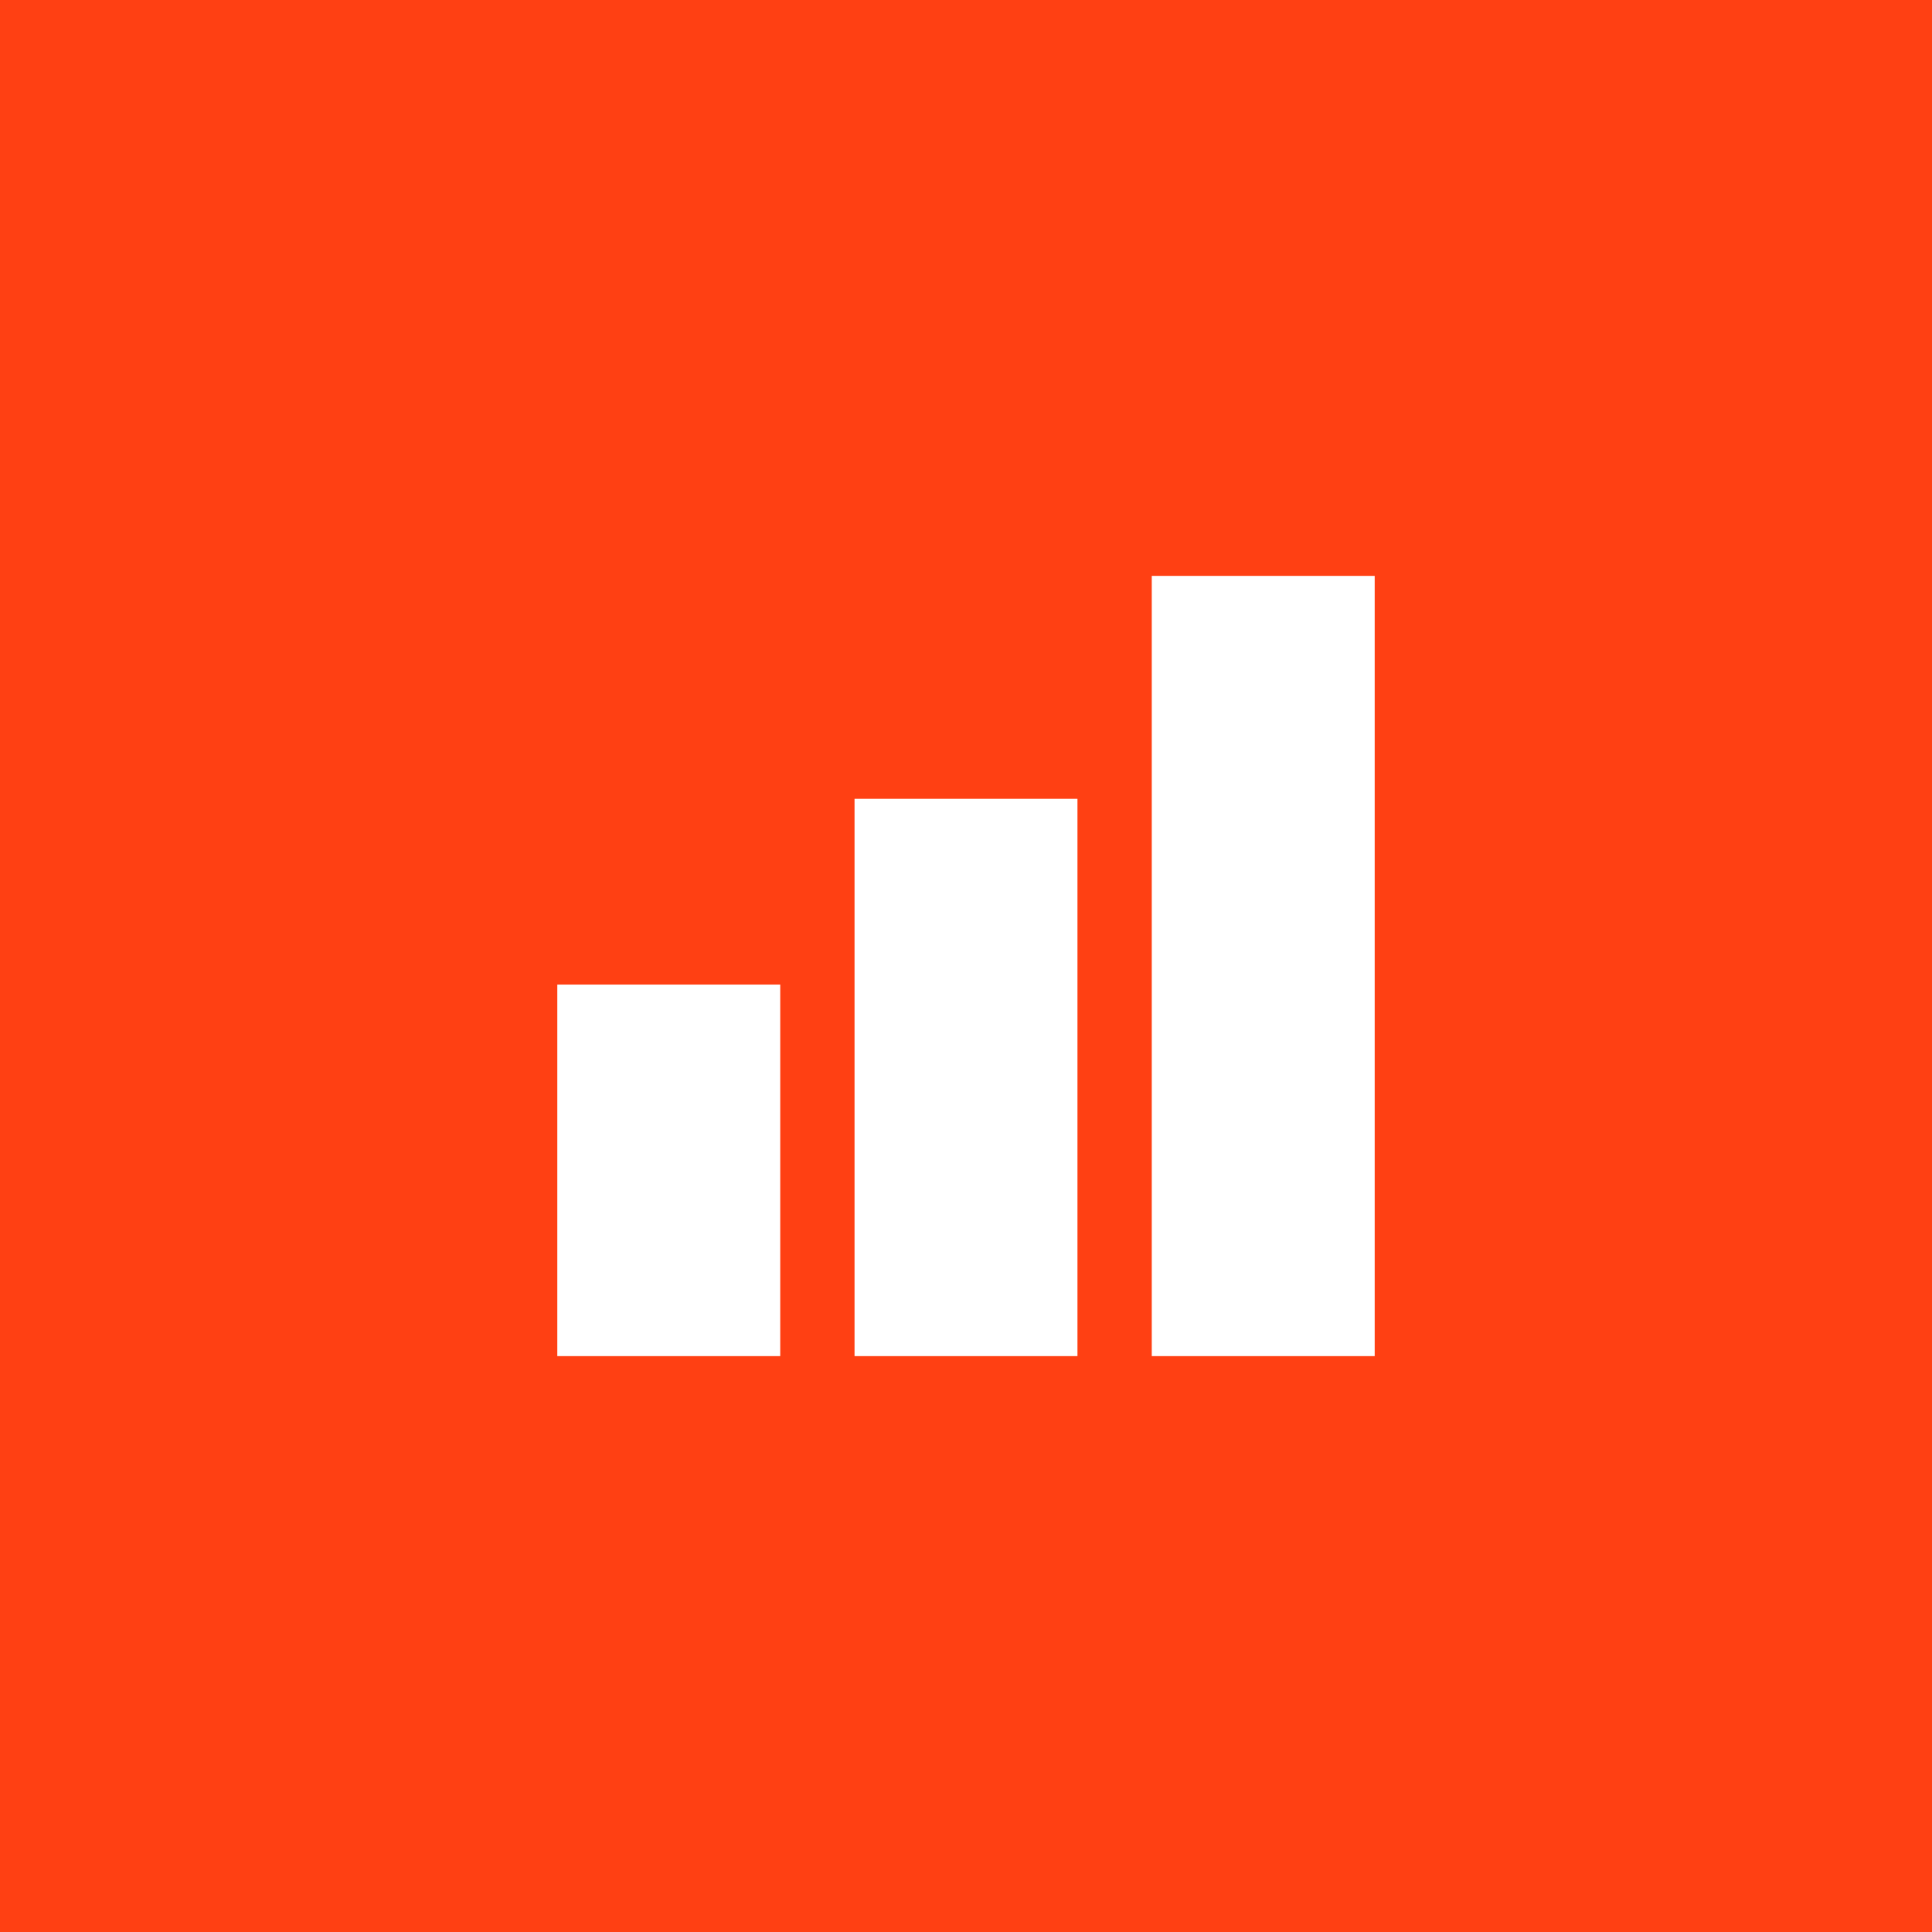 <svg xmlns="http://www.w3.org/2000/svg" xml:space="preserve" id="Layer_1" width="52" height="52" x="0" y="0" version="1.1" viewBox="0 0 52 52">
  <path fill="#FF4013" d="M0 0h52v52H0V0z"/>
  <path fill="#FFF" d="M15 26.5h6v10h-6v-10zm8-5h6v15h-6v-15zm8-6h6v21h-6v-21z"/>
</svg>
